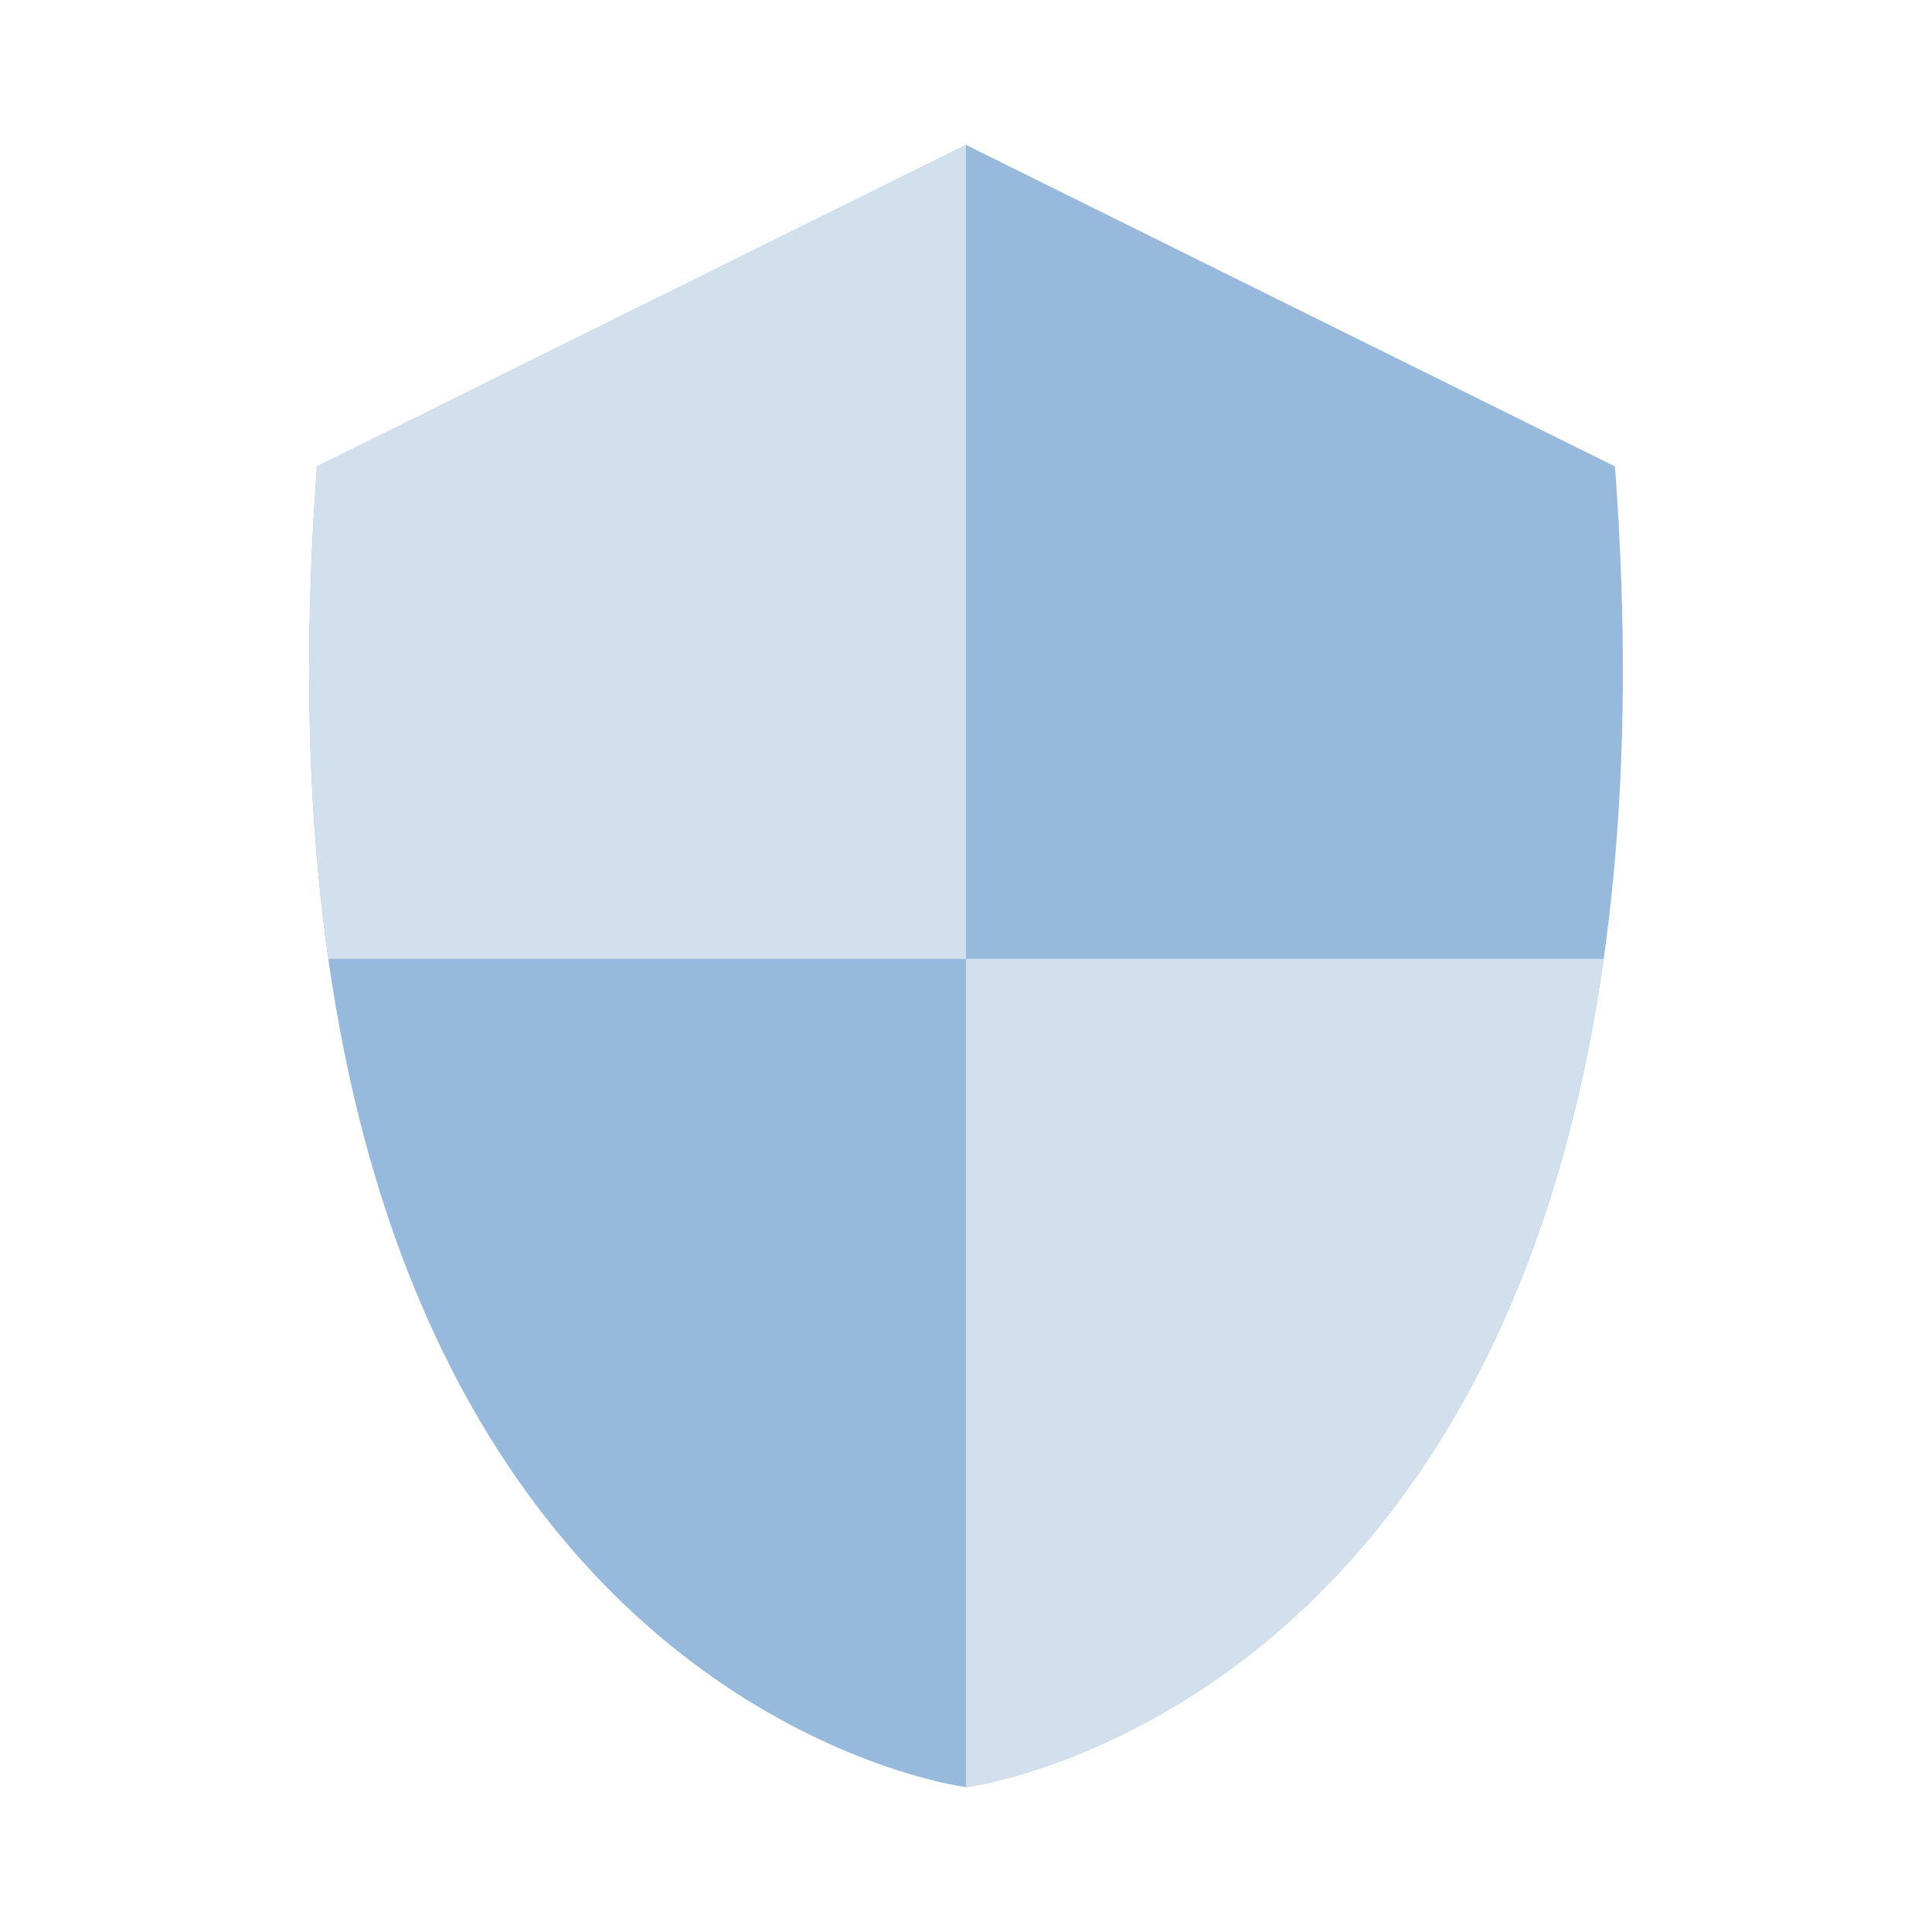 <svg fill="none" height="200" viewBox="0 0 200 200" width="200" xmlns="http://www.w3.org/2000/svg"><path d="m100 185s-76.696-9.51-67.183-136.713l67.183-33.287 67.183 33.287c9.513 127.203-67.183 136.713-67.183 136.713z" fill="#97badc"/><path clip-rule="evenodd" d="m99.993 99.261h66.007c-11.205 78.943-66.007 85.739-66.007 85.739zm0 0h-66.007c-2.05-14.443-2.641-31.301-1.17-50.974l67.177-33.287z" fill="#d2dfec" fill-rule="evenodd"/></svg>